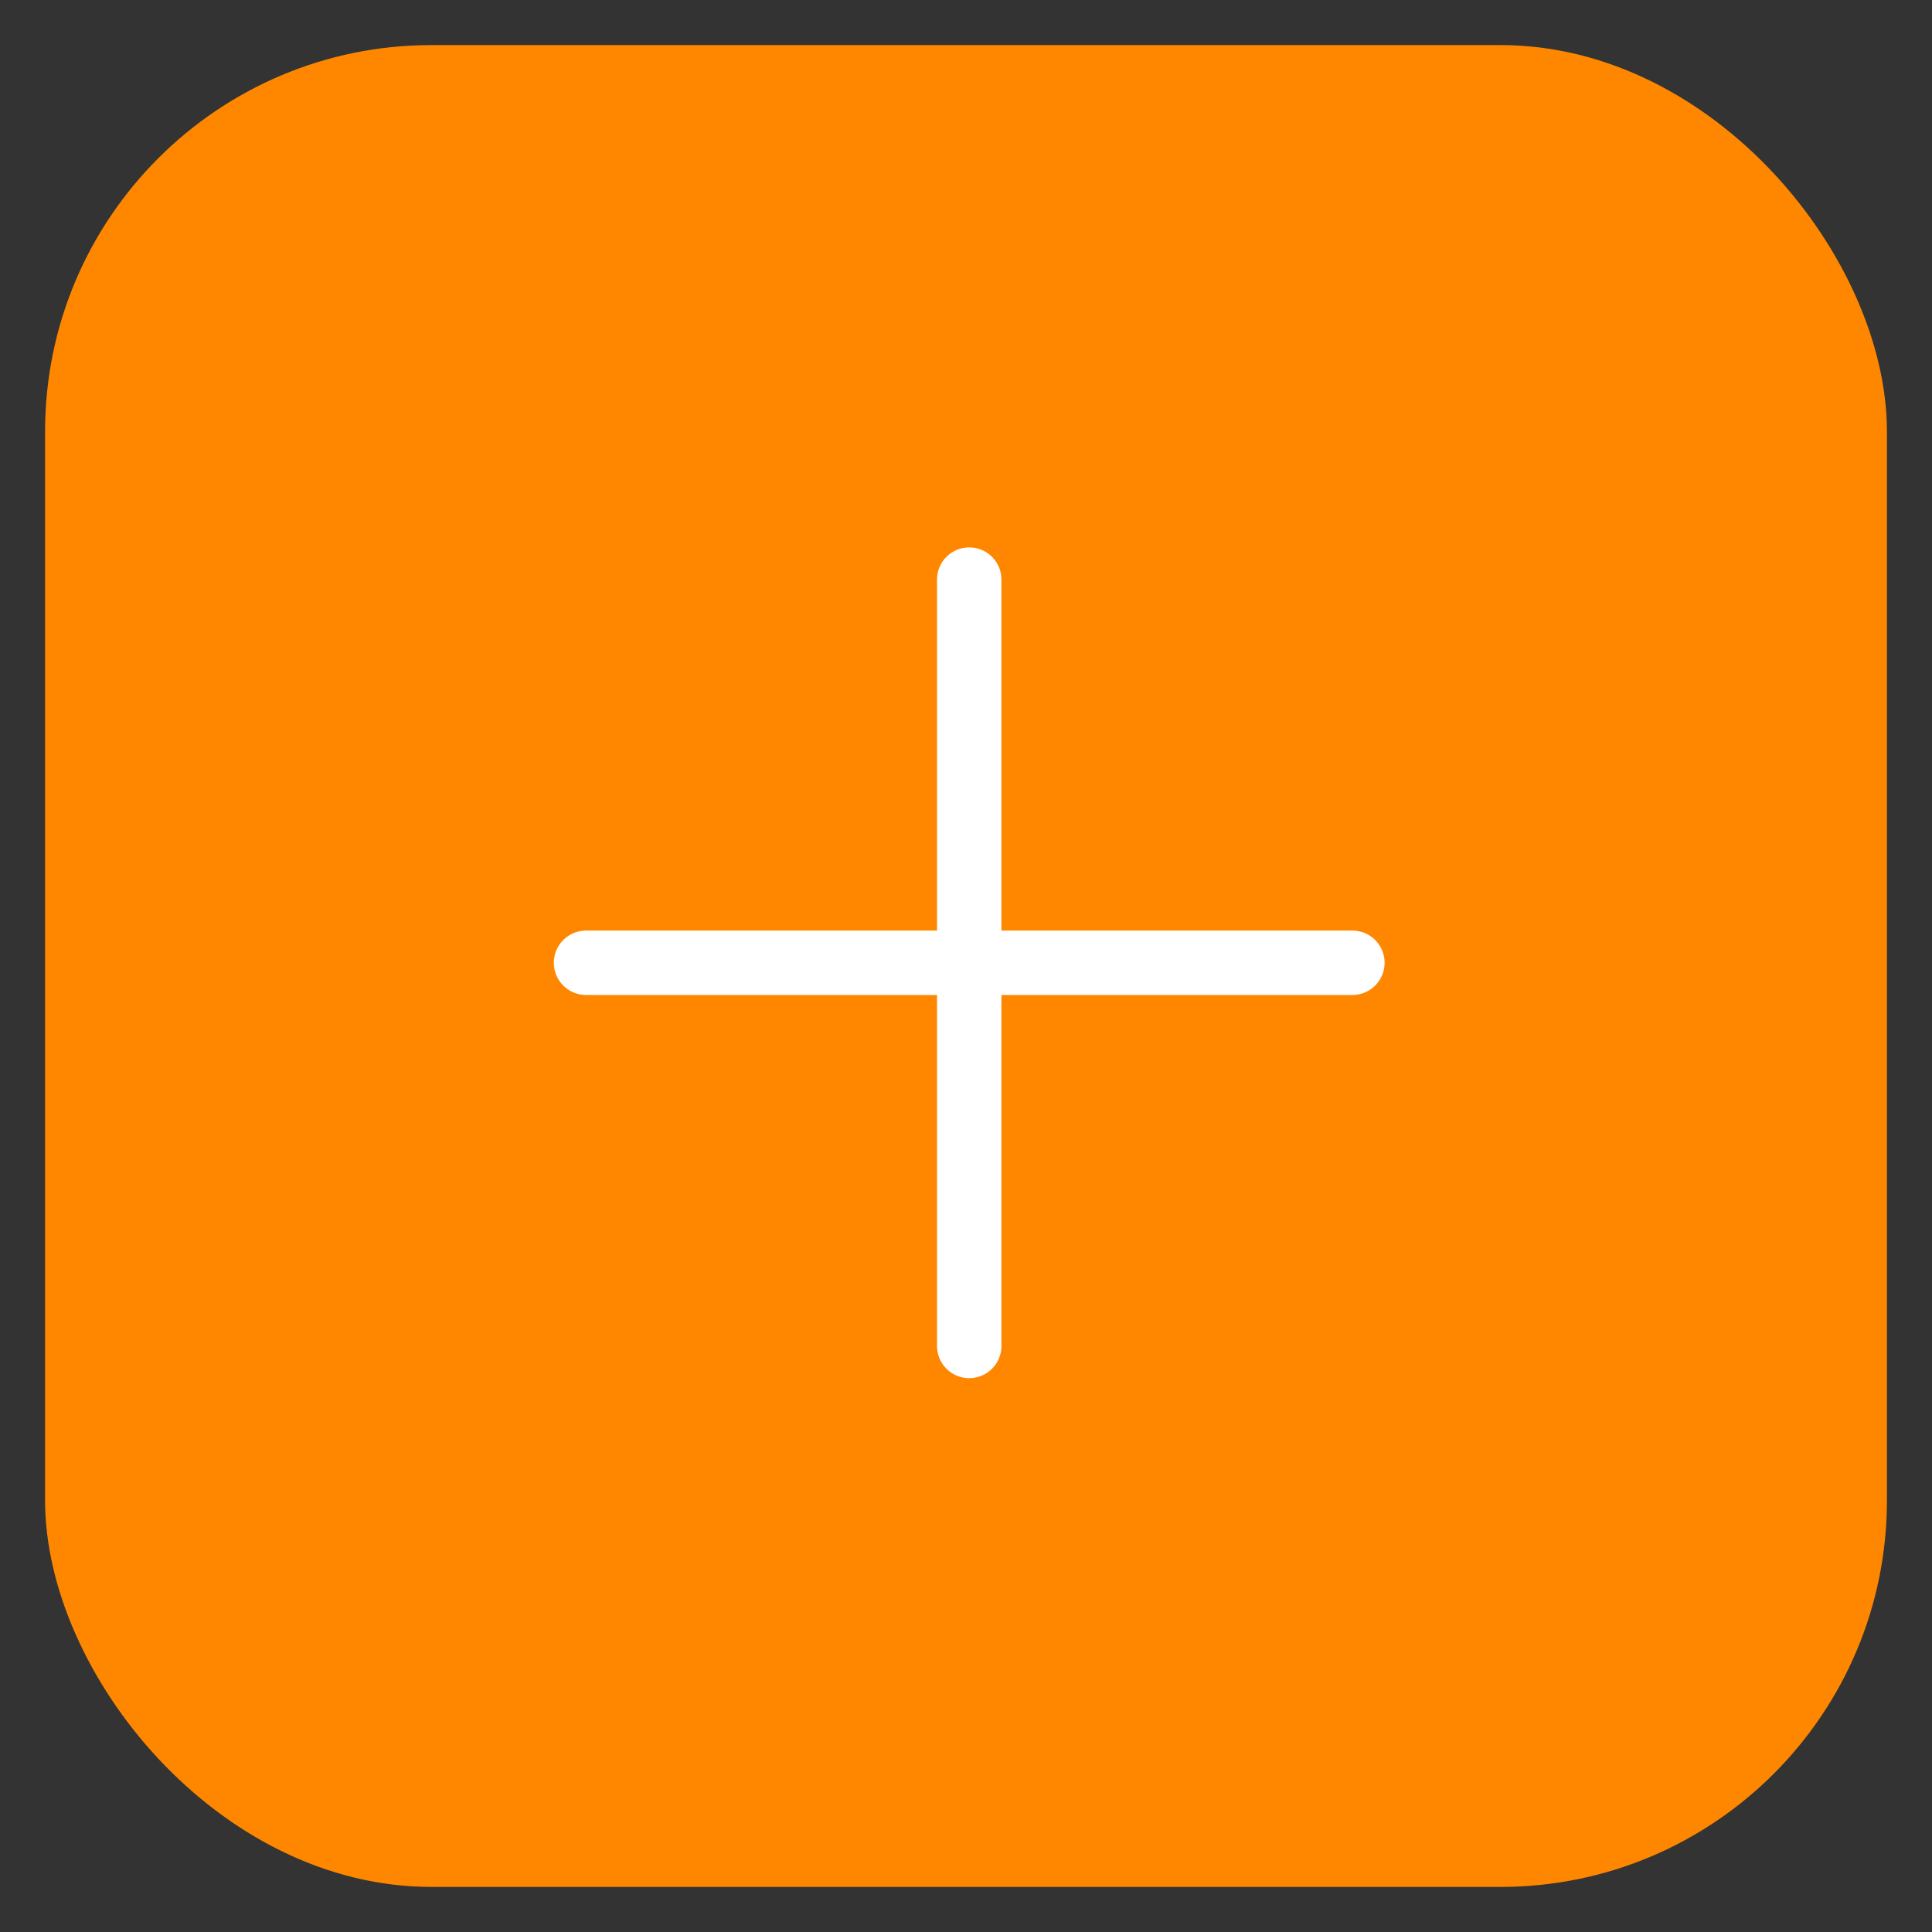 <?xml version="1.0" encoding="UTF-8"?> <svg xmlns="http://www.w3.org/2000/svg" width="300" height="300" viewBox="0 0 300 300" fill="none"><rect x="0" y="0" width="300" height="300" fill="#333333" stroke="none"/><rect x="7" y="7" width="286" height="286" rx="60" fill="#FF8700"></rect><path d="M150.5 90V209M91 149.5H210" stroke="white" stroke-width="10" stroke-linecap="round" stroke-linejoin="round"></path></svg> 